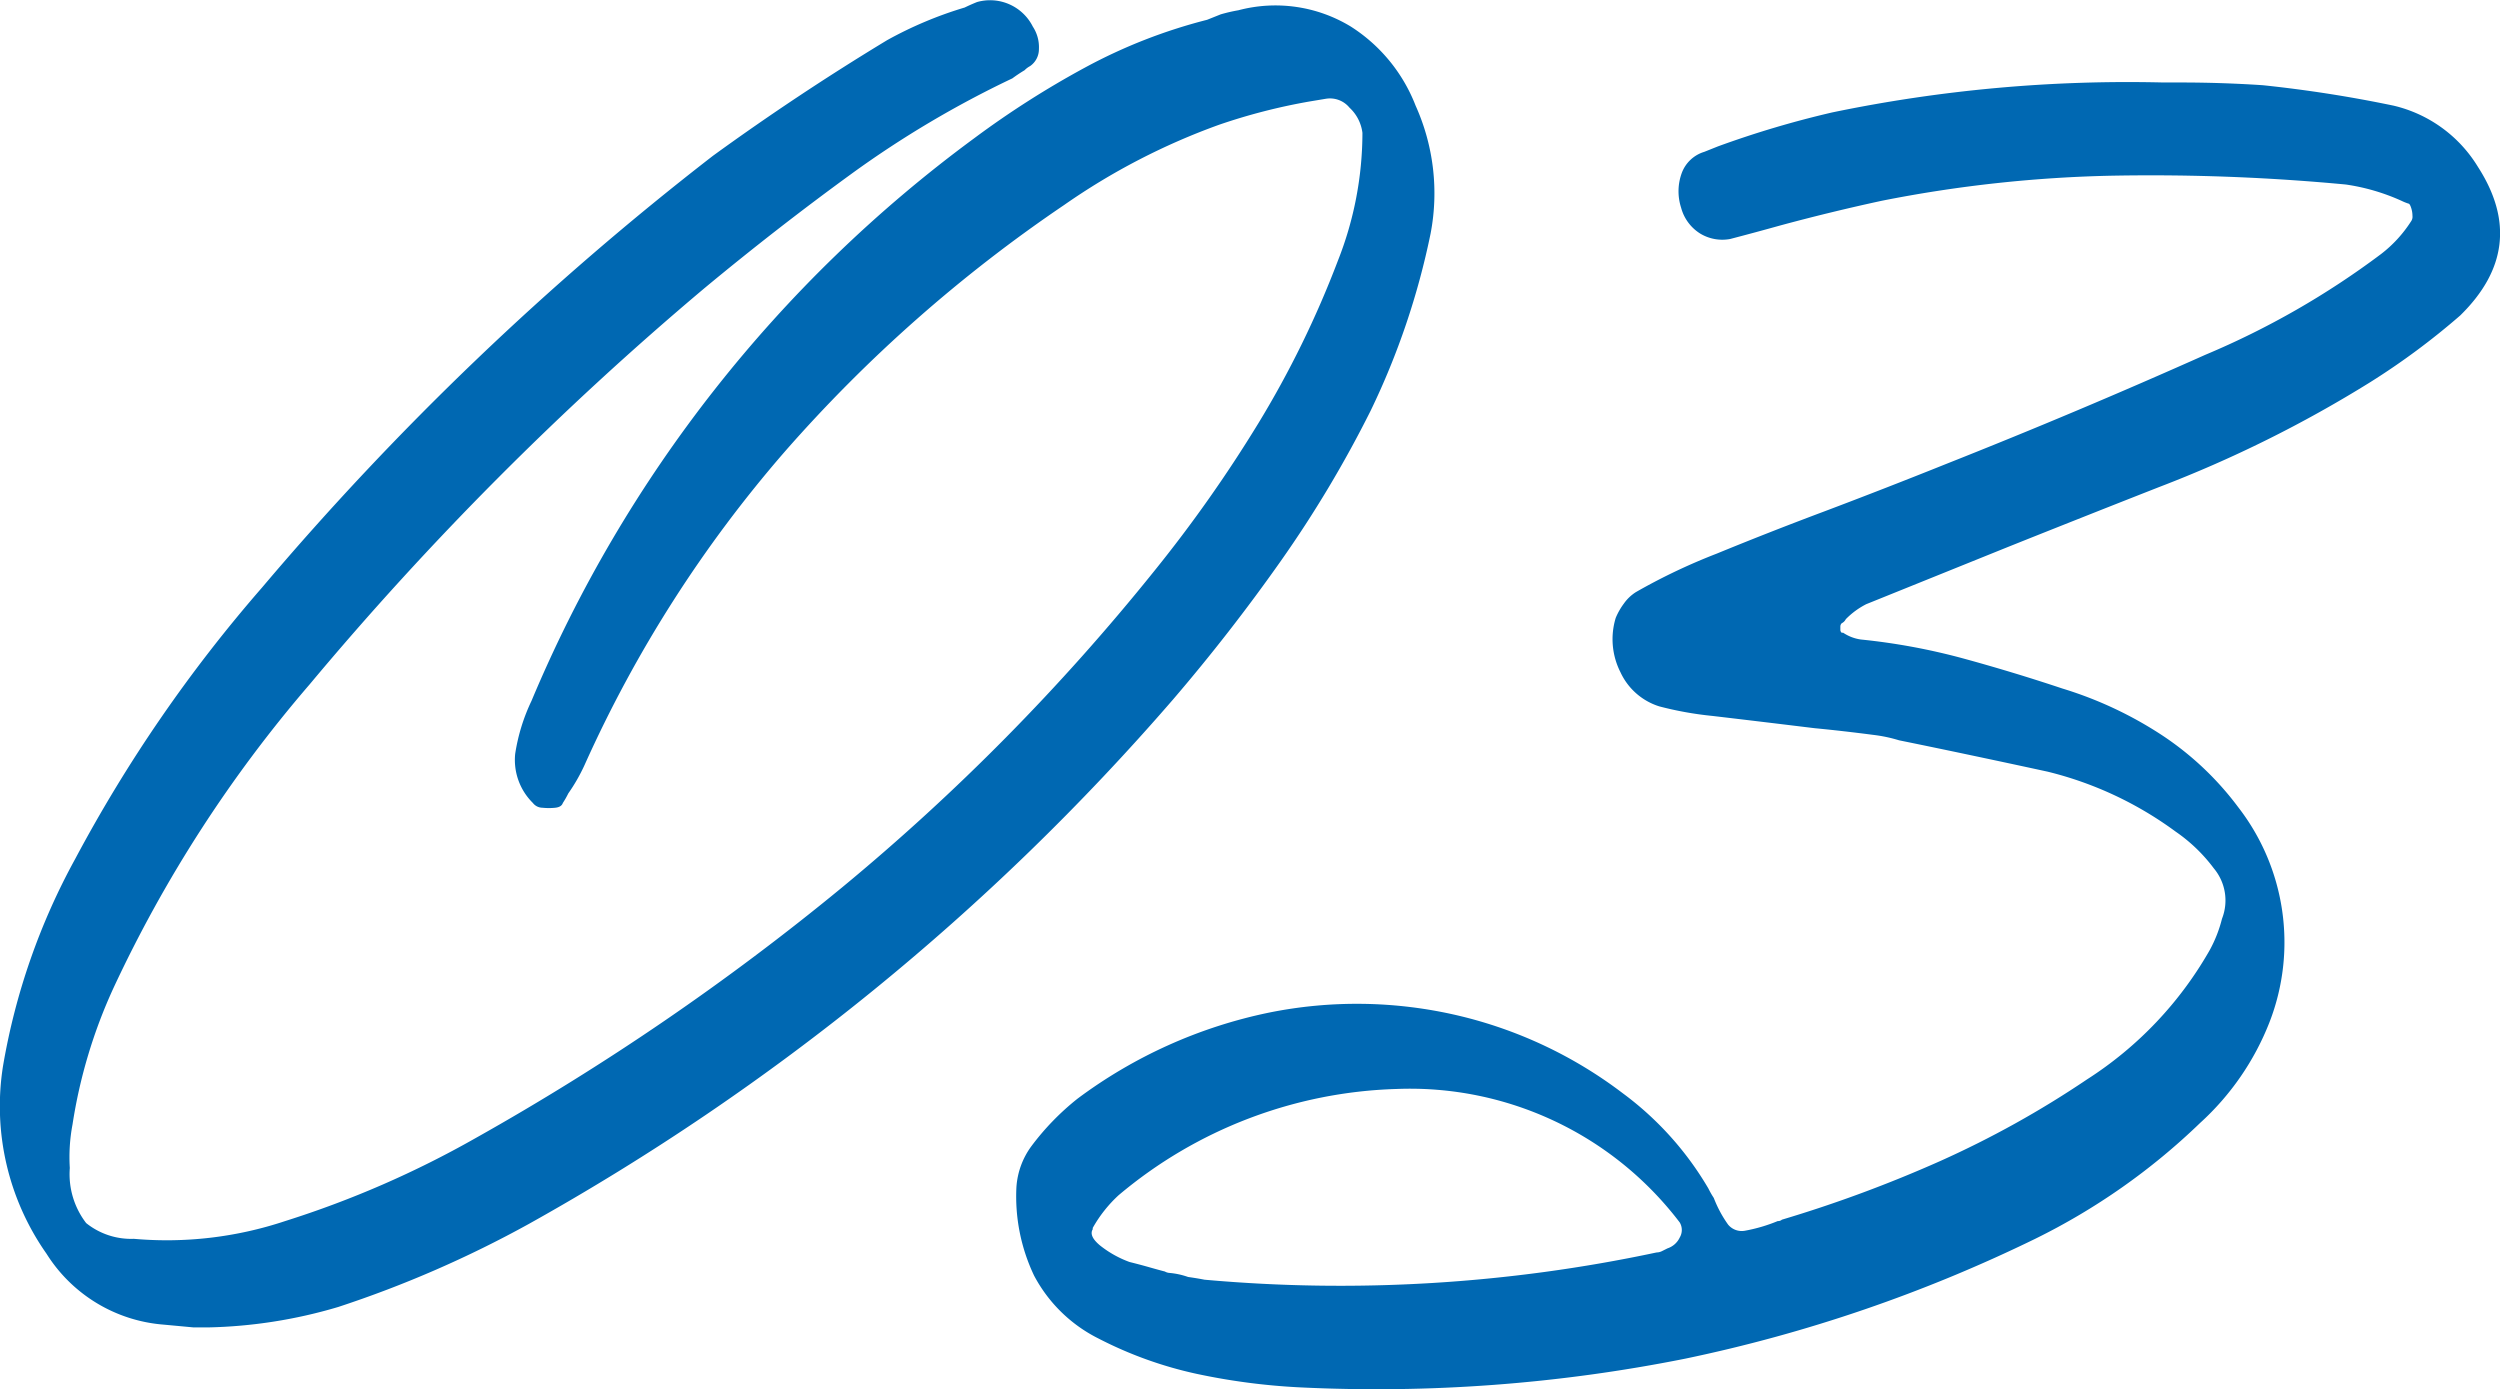 <svg xmlns="http://www.w3.org/2000/svg" width="111.132" height="61.754" viewBox="0 0 111.132 61.754">
  <path id="パス_103423" data-name="パス 103423" d="M9.748,6.3a21.829,21.829,0,0,0,5.813-.908A49.429,49.429,0,0,0,24.037,1.7,106.373,106.373,0,0,0,52.676-21.615q2.543-2.967,4.783-6.146a51.838,51.838,0,0,0,4-6.69,33.517,33.517,0,0,0,2.664-7.871,9.486,9.486,0,0,0-.666-5.691,7.283,7.283,0,0,0-2.876-3.512,6.44,6.44,0,0,0-5-.727,7.18,7.18,0,0,0-.787.182l-.605.242a23.617,23.617,0,0,0-5.419,2.119,40.818,40.818,0,0,0-4.935,3.148A59.713,59.713,0,0,0,24.158-21.555a8.406,8.406,0,0,0-.727,2.361,2.686,2.686,0,0,0,.787,2.18.541.541,0,0,0,.424.212,2.738,2.738,0,0,0,.575,0q.272-.03.333-.212a3.958,3.958,0,0,0,.242-.424,7.949,7.949,0,0,0,.727-1.271,56.517,56.517,0,0,1,8.9-13.926A64.741,64.741,0,0,1,47.832-43.594a29.473,29.473,0,0,1,6.9-3.572,26.369,26.369,0,0,1,4-1.029l.727-.121a1.122,1.122,0,0,1,1.06.394,1.831,1.831,0,0,1,.575,1.12A15.5,15.5,0,0,1,60-41.111a43.7,43.7,0,0,1-3.542,7.235,61.234,61.234,0,0,1-4.632,6.569A97.116,97.116,0,0,1,37.963-13.26,111.537,111.537,0,0,1,21.676-2.119,43.843,43.843,0,0,1,13.2,1.574a16.641,16.641,0,0,1-6.721.787,3.192,3.192,0,0,1-2.119-.7A3.567,3.567,0,0,1,3.633-.787a7.826,7.826,0,0,1,.121-1.937A22.775,22.775,0,0,1,5.57-8.779a58.571,58.571,0,0,1,8.719-13.5A141.955,141.955,0,0,1,31.848-39.9q3.209-2.664,6.539-5.086a45.029,45.029,0,0,1,7.145-4.238,6.38,6.38,0,0,1,.545-.363.949.949,0,0,1,.242-.182.915.915,0,0,0,.394-.757,1.668,1.668,0,0,0-.272-1,2.126,2.126,0,0,0-2.482-1.09q-.3.121-.545.242a17.349,17.349,0,0,0-3.451,1.453q-4,2.422-7.75,5.146A132.559,132.559,0,0,0,12.17-26.58,64.58,64.58,0,0,0,3.875-14.531a29.367,29.367,0,0,0-3.209,9.2A11.4,11.4,0,0,0,2.6,3.027,6.773,6.773,0,0,0,7.811,6.176L9.143,6.3ZM52.494,3.875a.465.465,0,0,1-.182-.061q-.242-.061-.666-.182t-.908-.242a4.672,4.672,0,0,1-1.3-.727q-.515-.424-.333-.727V1.877A5.9,5.9,0,0,1,50.254.424,20.085,20.085,0,0,1,62.605-4.3,15.062,15.062,0,0,1,75.2,1.635a.655.655,0,0,1,0,.666.918.918,0,0,1-.545.484l-.242.121a.537.537,0,0,1-.242.061,67.477,67.477,0,0,1-20.1,1.211q-.3-.061-.727-.121A3.375,3.375,0,0,0,52.494,3.875ZM83.8-20.041a6.523,6.523,0,0,1,1.15.242q2.967.605,6.6,1.393a16.03,16.03,0,0,1,5.691,2.664,7.232,7.232,0,0,1,1.7,1.635,2.225,2.225,0,0,1,.363,2.24,5.871,5.871,0,0,1-.545,1.393A16.51,16.51,0,0,1,93.3-4.723,43.33,43.33,0,0,1,86.764-1.09a58.311,58.311,0,0,1-7.023,2.6.247.247,0,0,1-.182.061A7.168,7.168,0,0,1,78.105,2a.786.786,0,0,1-.757-.272A5.315,5.315,0,0,1,76.713.545a3.958,3.958,0,0,1-.242-.424,14.146,14.146,0,0,0-3.814-4.238A19.448,19.448,0,0,0,65.33-7.568a19.679,19.679,0,0,0-8.416-.121,21.49,21.49,0,0,0-8.477,3.814,11.393,11.393,0,0,0-2.059,2.119A3.45,3.45,0,0,0,45.713.061,8.184,8.184,0,0,0,46.5,4a6.546,6.546,0,0,0,2.846,2.785,17.666,17.666,0,0,0,4.359,1.574,28.692,28.692,0,0,0,4.6.605A69.963,69.963,0,0,0,75.441,7.689,66.276,66.276,0,0,0,91,2.361a28.93,28.93,0,0,0,7.326-5.146,11.909,11.909,0,0,0,3.088-4.48,9.808,9.808,0,0,0-1.393-9.566,13.5,13.5,0,0,0-3.451-3.239A17.214,17.214,0,0,0,92.213-22.1q-2.18-.727-4.39-1.332a28.133,28.133,0,0,0-4.571-.848,1.883,1.883,0,0,1-.787-.3H82.4a.174.174,0,0,1-.061-.121v-.151a.205.205,0,0,1,.061-.151.4.4,0,0,0,.182-.182,3.5,3.5,0,0,1,.908-.666l6.3-2.543q3.33-1.332,6.721-2.664a54.924,54.924,0,0,0,9.385-4.662,32.016,32.016,0,0,0,4-2.967q3.088-3.027.787-6.6a6,6,0,0,0-3.754-2.725,57.893,57.893,0,0,0-5.812-.908q-1.816-.121-3.633-.121h-.787A64.633,64.633,0,0,0,81.98-47.711,43.4,43.4,0,0,0,76.895-46.2l-.605.242a1.544,1.544,0,0,0-1,.938,2.364,2.364,0,0,0-.03,1.544,1.942,1.942,0,0,0,.848,1.15,1.9,1.9,0,0,0,1.332.242q1.15-.3,2.24-.605,2.24-.605,4.48-1.09A58.638,58.638,0,0,1,94.514-44.9a92.368,92.368,0,0,1,10.293.394,9.193,9.193,0,0,1,2.482.727,2.349,2.349,0,0,0,.3.121q.061,0,.121.182a1.143,1.143,0,0,1,.061.363.351.351,0,0,1-.061.242,5.721,5.721,0,0,1-1.332,1.453,36.613,36.613,0,0,1-7.811,4.48q-5.691,2.543-11.5,4.844Q84.342-31,81.617-29.971q-2.422.908-4.783,1.877a26.386,26.386,0,0,0-3.572,1.7,1.869,1.869,0,0,0-.545.515,2.975,2.975,0,0,0-.363.636,3.244,3.244,0,0,0,.212,2.422,2.834,2.834,0,0,0,1.726,1.514,15.211,15.211,0,0,0,2.361.424q2.059.242,4.541.545Q82.4-20.223,83.8-20.041Z" transform="translate(-0.53 52.708)" fill="#0068b2"/>
</svg>
